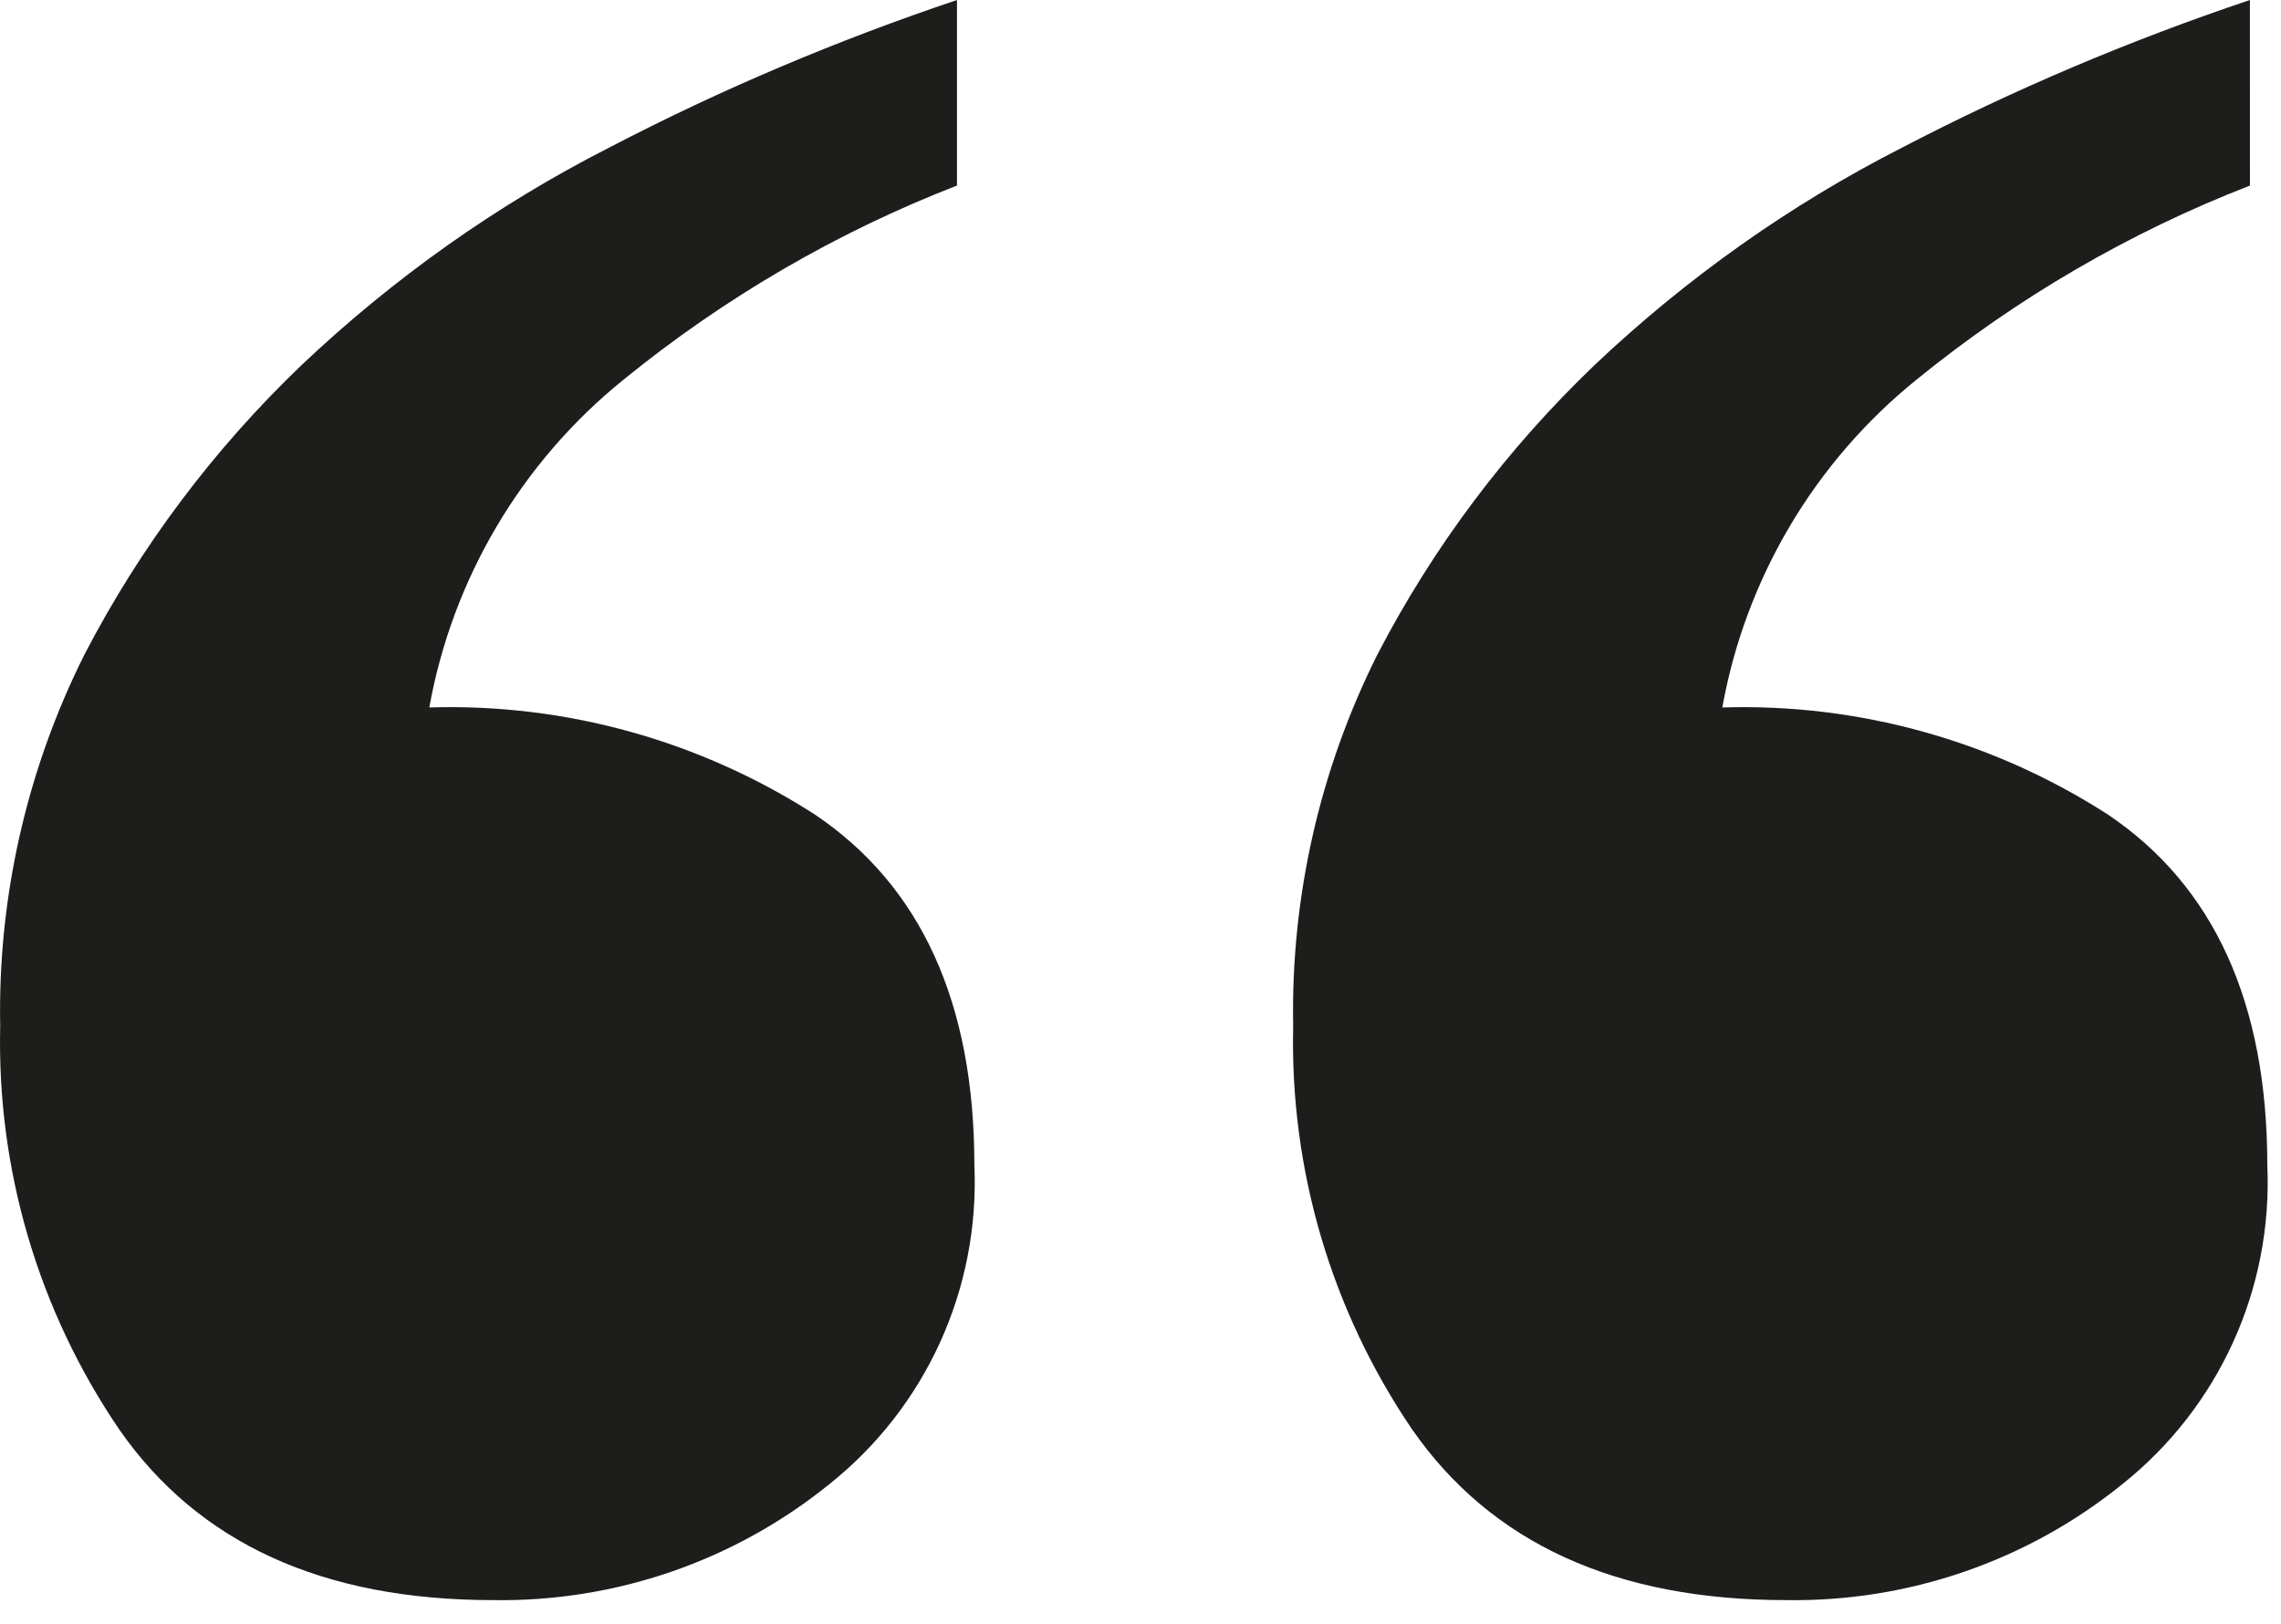 <svg xmlns="http://www.w3.org/2000/svg" xmlns:xlink="http://www.w3.org/1999/xlink" xmlns:serif="http://www.serif.com/" width="100%" height="100%" viewBox="0 0 59 42" xml:space="preserve" style="fill-rule:evenodd;clip-rule:evenodd;stroke-linejoin:round;stroke-miterlimit:2;">    <g transform="matrix(1,0,0,1,-748.416,-1226.49)">        <g id="FOOTER">        </g>        <g id="NIVEAU-5" serif:id="NIVEAU 5">        </g>        <g id="NIVEAU-4" serif:id="NIVEAU 4">        </g>        <g id="NIVEAU-3" serif:id="NIVEAU 3">        </g>        <g id="NIVEAU-2" serif:id="NIVEAU 2">        </g>        <g transform="matrix(1,0,0,1,0,-2860.82)">            <g id="NIVEAU-1" serif:id="NIVEAU 1">                <path d="M806.613,4092.11C803.492,4093.32 800.582,4095.02 797.989,4097.13C795.35,4099.26 793.567,4102.27 792.965,4105.61C796.494,4105.5 799.971,4106.47 802.939,4108.38C805.687,4110.23 807.061,4113.26 807.062,4117.45C807.204,4120.65 805.81,4123.71 803.313,4125.7C800.853,4127.69 797.775,4128.75 794.613,4128.7C790.213,4128.7 786.988,4127.23 784.939,4124.28C782.853,4121.21 781.778,4117.57 781.865,4113.85C781.802,4110.53 782.548,4107.23 784.039,4104.25C785.485,4101.46 787.386,4098.93 789.664,4096.75C792.03,4094.51 794.707,4092.61 797.612,4091.13C800.509,4089.62 803.518,4088.35 806.612,4087.31L806.613,4092.11ZM773.169,4092.11C770.048,4093.32 767.138,4095.02 764.545,4097.13C761.906,4099.26 760.122,4102.27 759.52,4105.61C763.049,4105.5 766.526,4106.47 769.494,4108.38C772.243,4110.23 773.618,4113.26 773.619,4117.45C773.76,4120.65 772.366,4123.71 769.869,4125.7C767.409,4127.69 764.331,4128.75 761.169,4128.7C756.769,4128.7 753.545,4127.23 751.496,4124.28C749.409,4121.21 748.334,4117.57 748.421,4113.85C748.358,4110.53 749.105,4107.23 750.596,4104.25C752.042,4101.46 753.942,4098.93 756.22,4096.75C758.586,4094.51 761.263,4092.61 764.169,4091.13C767.066,4089.62 770.075,4088.35 773.169,4087.31L773.169,4092.11Z" style="fill:rgb(29,29,27);fill-rule:nonzero;"></path>            </g>        </g>        <g id="HEADER">        </g>        <g id="TOP">        </g>        <g id="NIVEAU-8" serif:id="NIVEAU 8">        </g>        <g id="NIVEAU-7" serif:id="NIVEAU 7">        </g>        <g id="NIVEAU-6" serif:id="NIVEAU 6">        </g>    </g></svg>